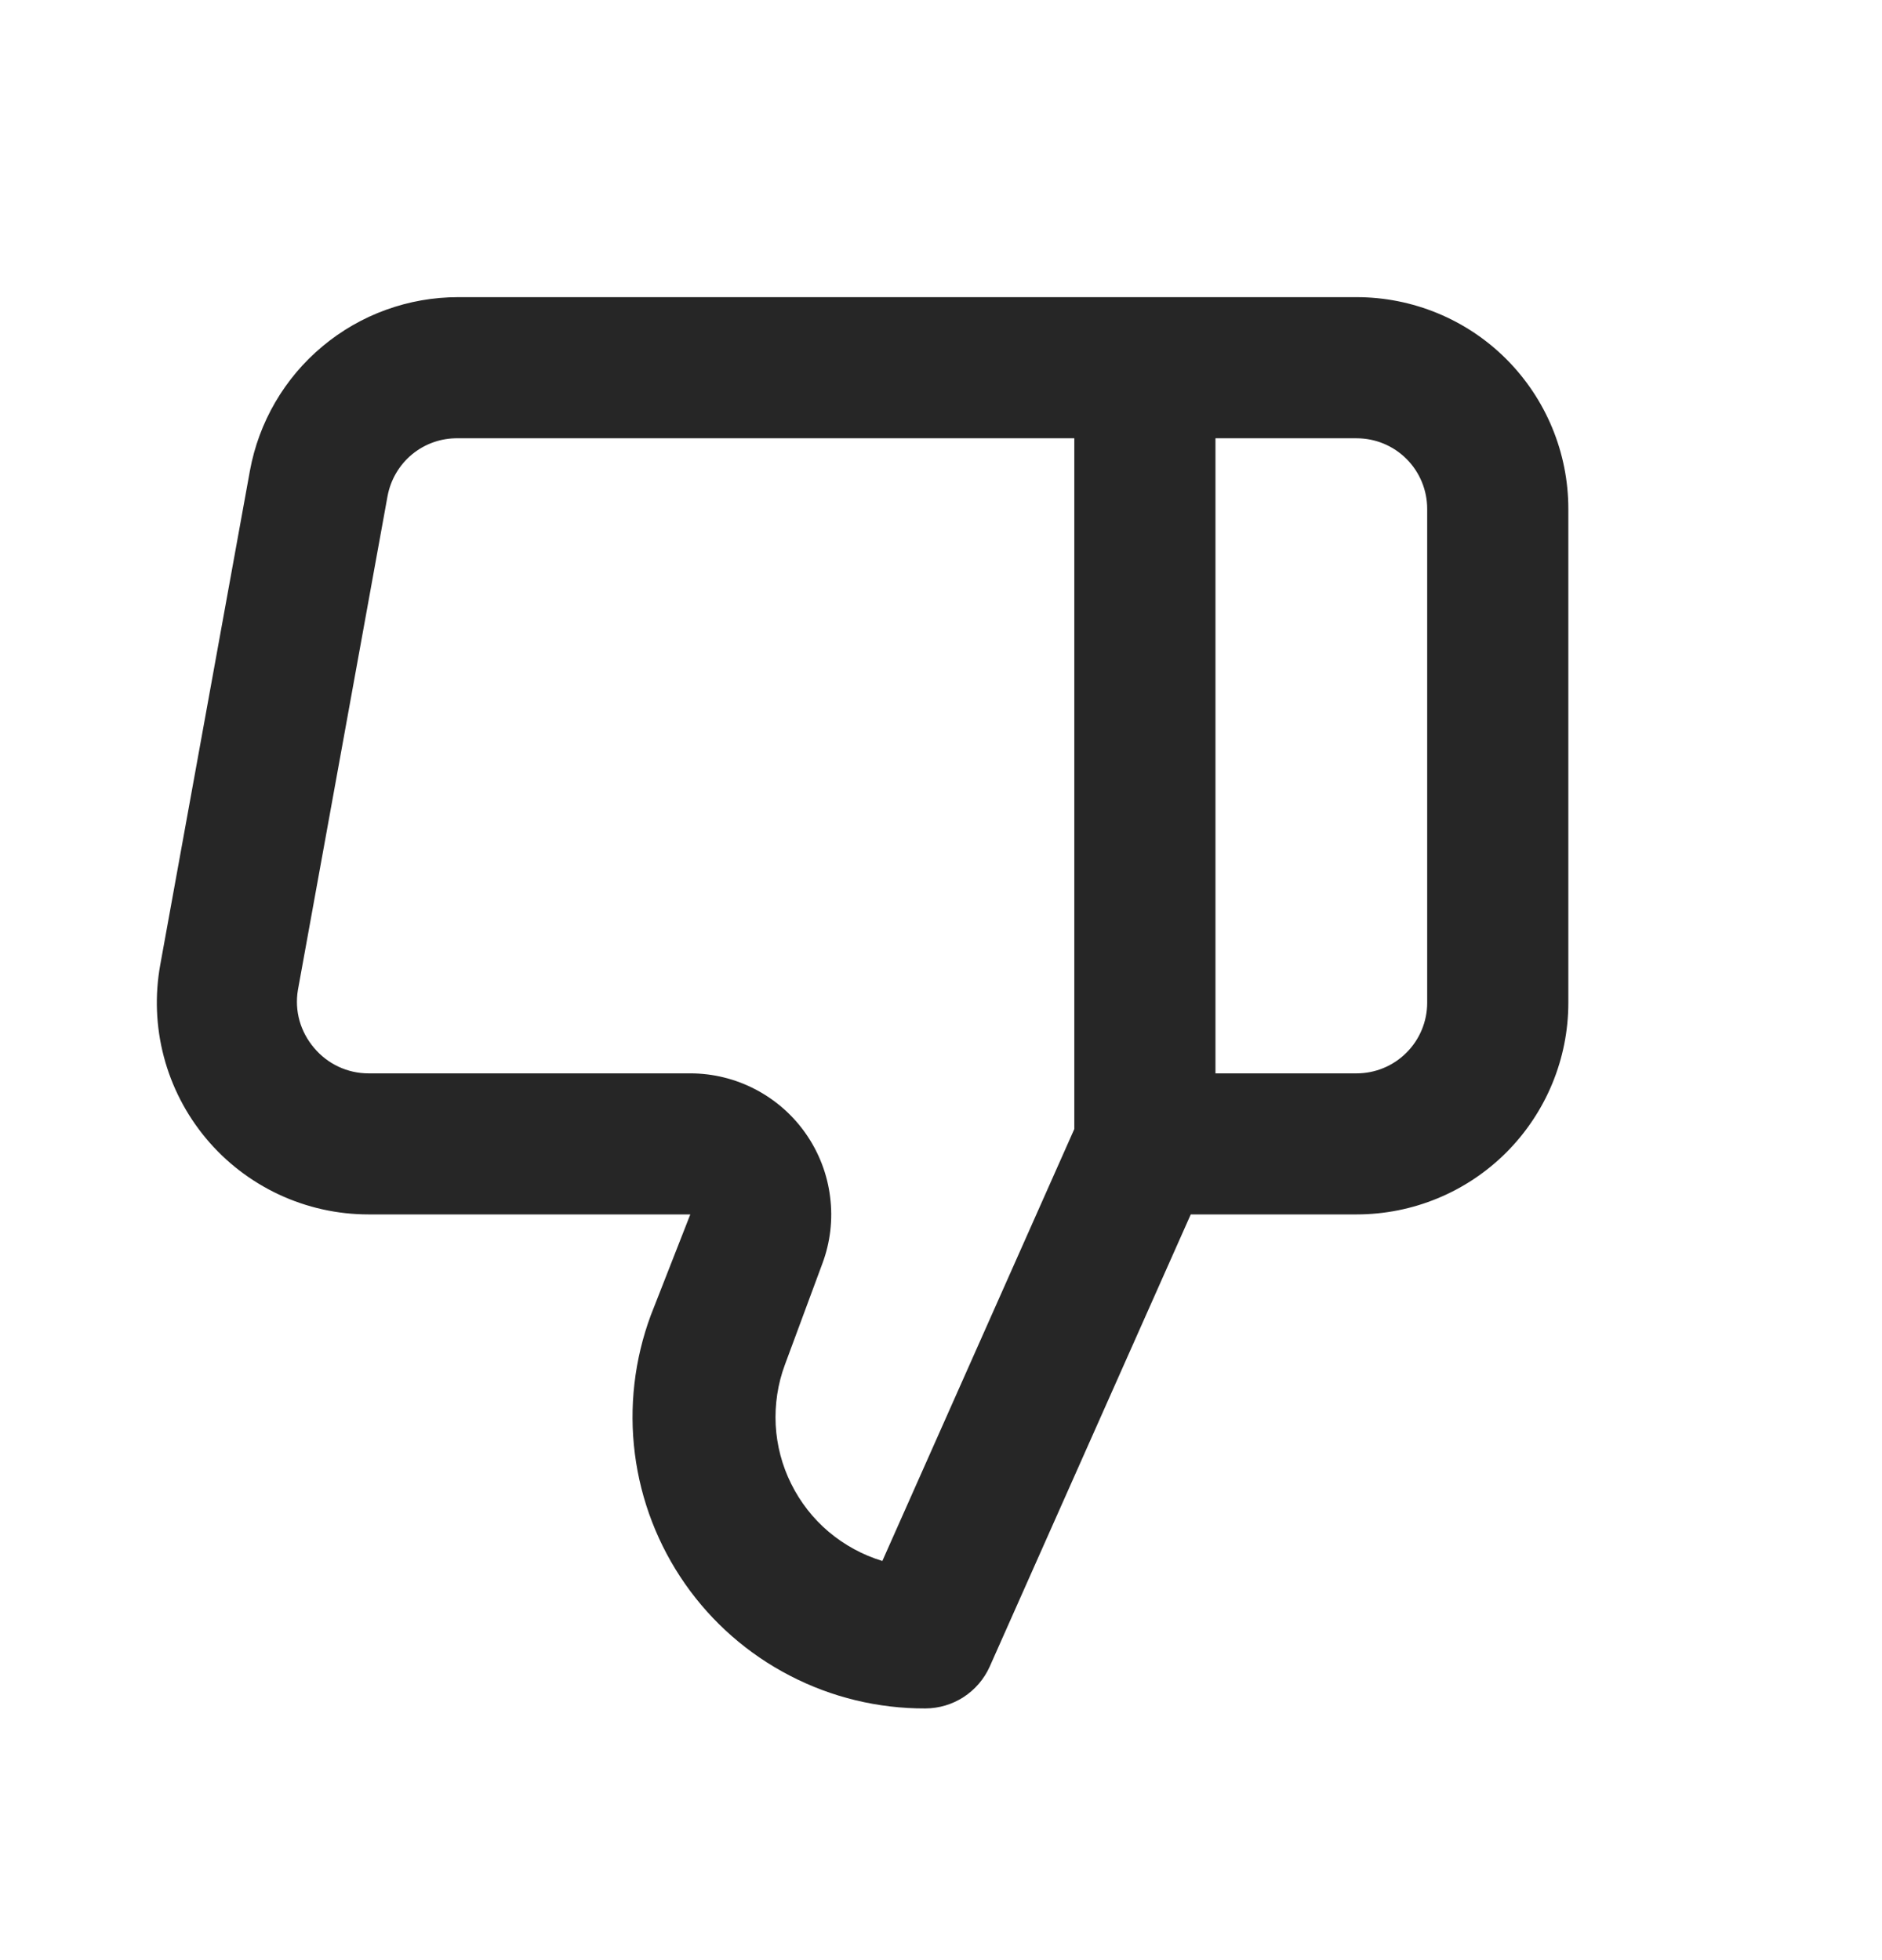 <svg width="24" height="25" viewBox="0 0 24 25" fill="none" xmlns="http://www.w3.org/2000/svg">
<path d="M17.3 3.79H5.842C5.211 3.79 4.599 4.011 4.114 4.416C3.629 4.82 3.301 5.382 3.187 6.004L2.044 12.303C1.973 12.693 1.988 13.093 2.089 13.476C2.189 13.858 2.373 14.214 2.626 14.518C2.879 14.822 3.196 15.066 3.554 15.234C3.913 15.402 4.304 15.489 4.699 15.489H8.803L8.299 16.776C8.09 17.34 8.02 17.946 8.096 18.542C8.172 19.139 8.392 19.708 8.736 20.201C9.08 20.694 9.539 21.096 10.073 21.372C10.606 21.649 11.199 21.792 11.801 21.79C11.974 21.789 12.143 21.739 12.288 21.645C12.434 21.55 12.549 21.416 12.62 21.259L15.185 15.489H17.3C18.016 15.489 18.703 15.205 19.209 14.699C19.715 14.192 20 13.506 20 12.79V6.49C20 5.773 19.715 5.087 19.209 4.58C18.703 4.074 18.016 3.79 17.3 3.79ZM13.7 14.4L11.252 19.909C11.001 19.833 10.769 19.706 10.569 19.538C10.369 19.369 10.206 19.16 10.09 18.926C9.973 18.692 9.906 18.436 9.892 18.175C9.879 17.913 9.918 17.652 10.009 17.407L10.486 16.119C10.588 15.848 10.623 15.555 10.586 15.267C10.551 14.979 10.445 14.703 10.28 14.465C10.115 14.226 9.894 14.031 9.637 13.896C9.38 13.761 9.094 13.69 8.803 13.69H4.699C4.567 13.69 4.436 13.661 4.317 13.605C4.197 13.549 4.091 13.467 4.006 13.366C3.92 13.265 3.856 13.147 3.82 13.02C3.784 12.892 3.777 12.758 3.799 12.627L4.942 6.328C4.981 6.118 5.092 5.929 5.257 5.793C5.422 5.658 5.629 5.586 5.842 5.59H13.7V14.4ZM18.2 12.79C18.2 13.028 18.105 13.257 17.936 13.426C17.767 13.595 17.539 13.69 17.3 13.69H15.5V5.59H17.3C17.539 5.59 17.767 5.684 17.936 5.853C18.105 6.022 18.2 6.251 18.2 6.49V12.79Z" fill="#262626"/>
</svg>
